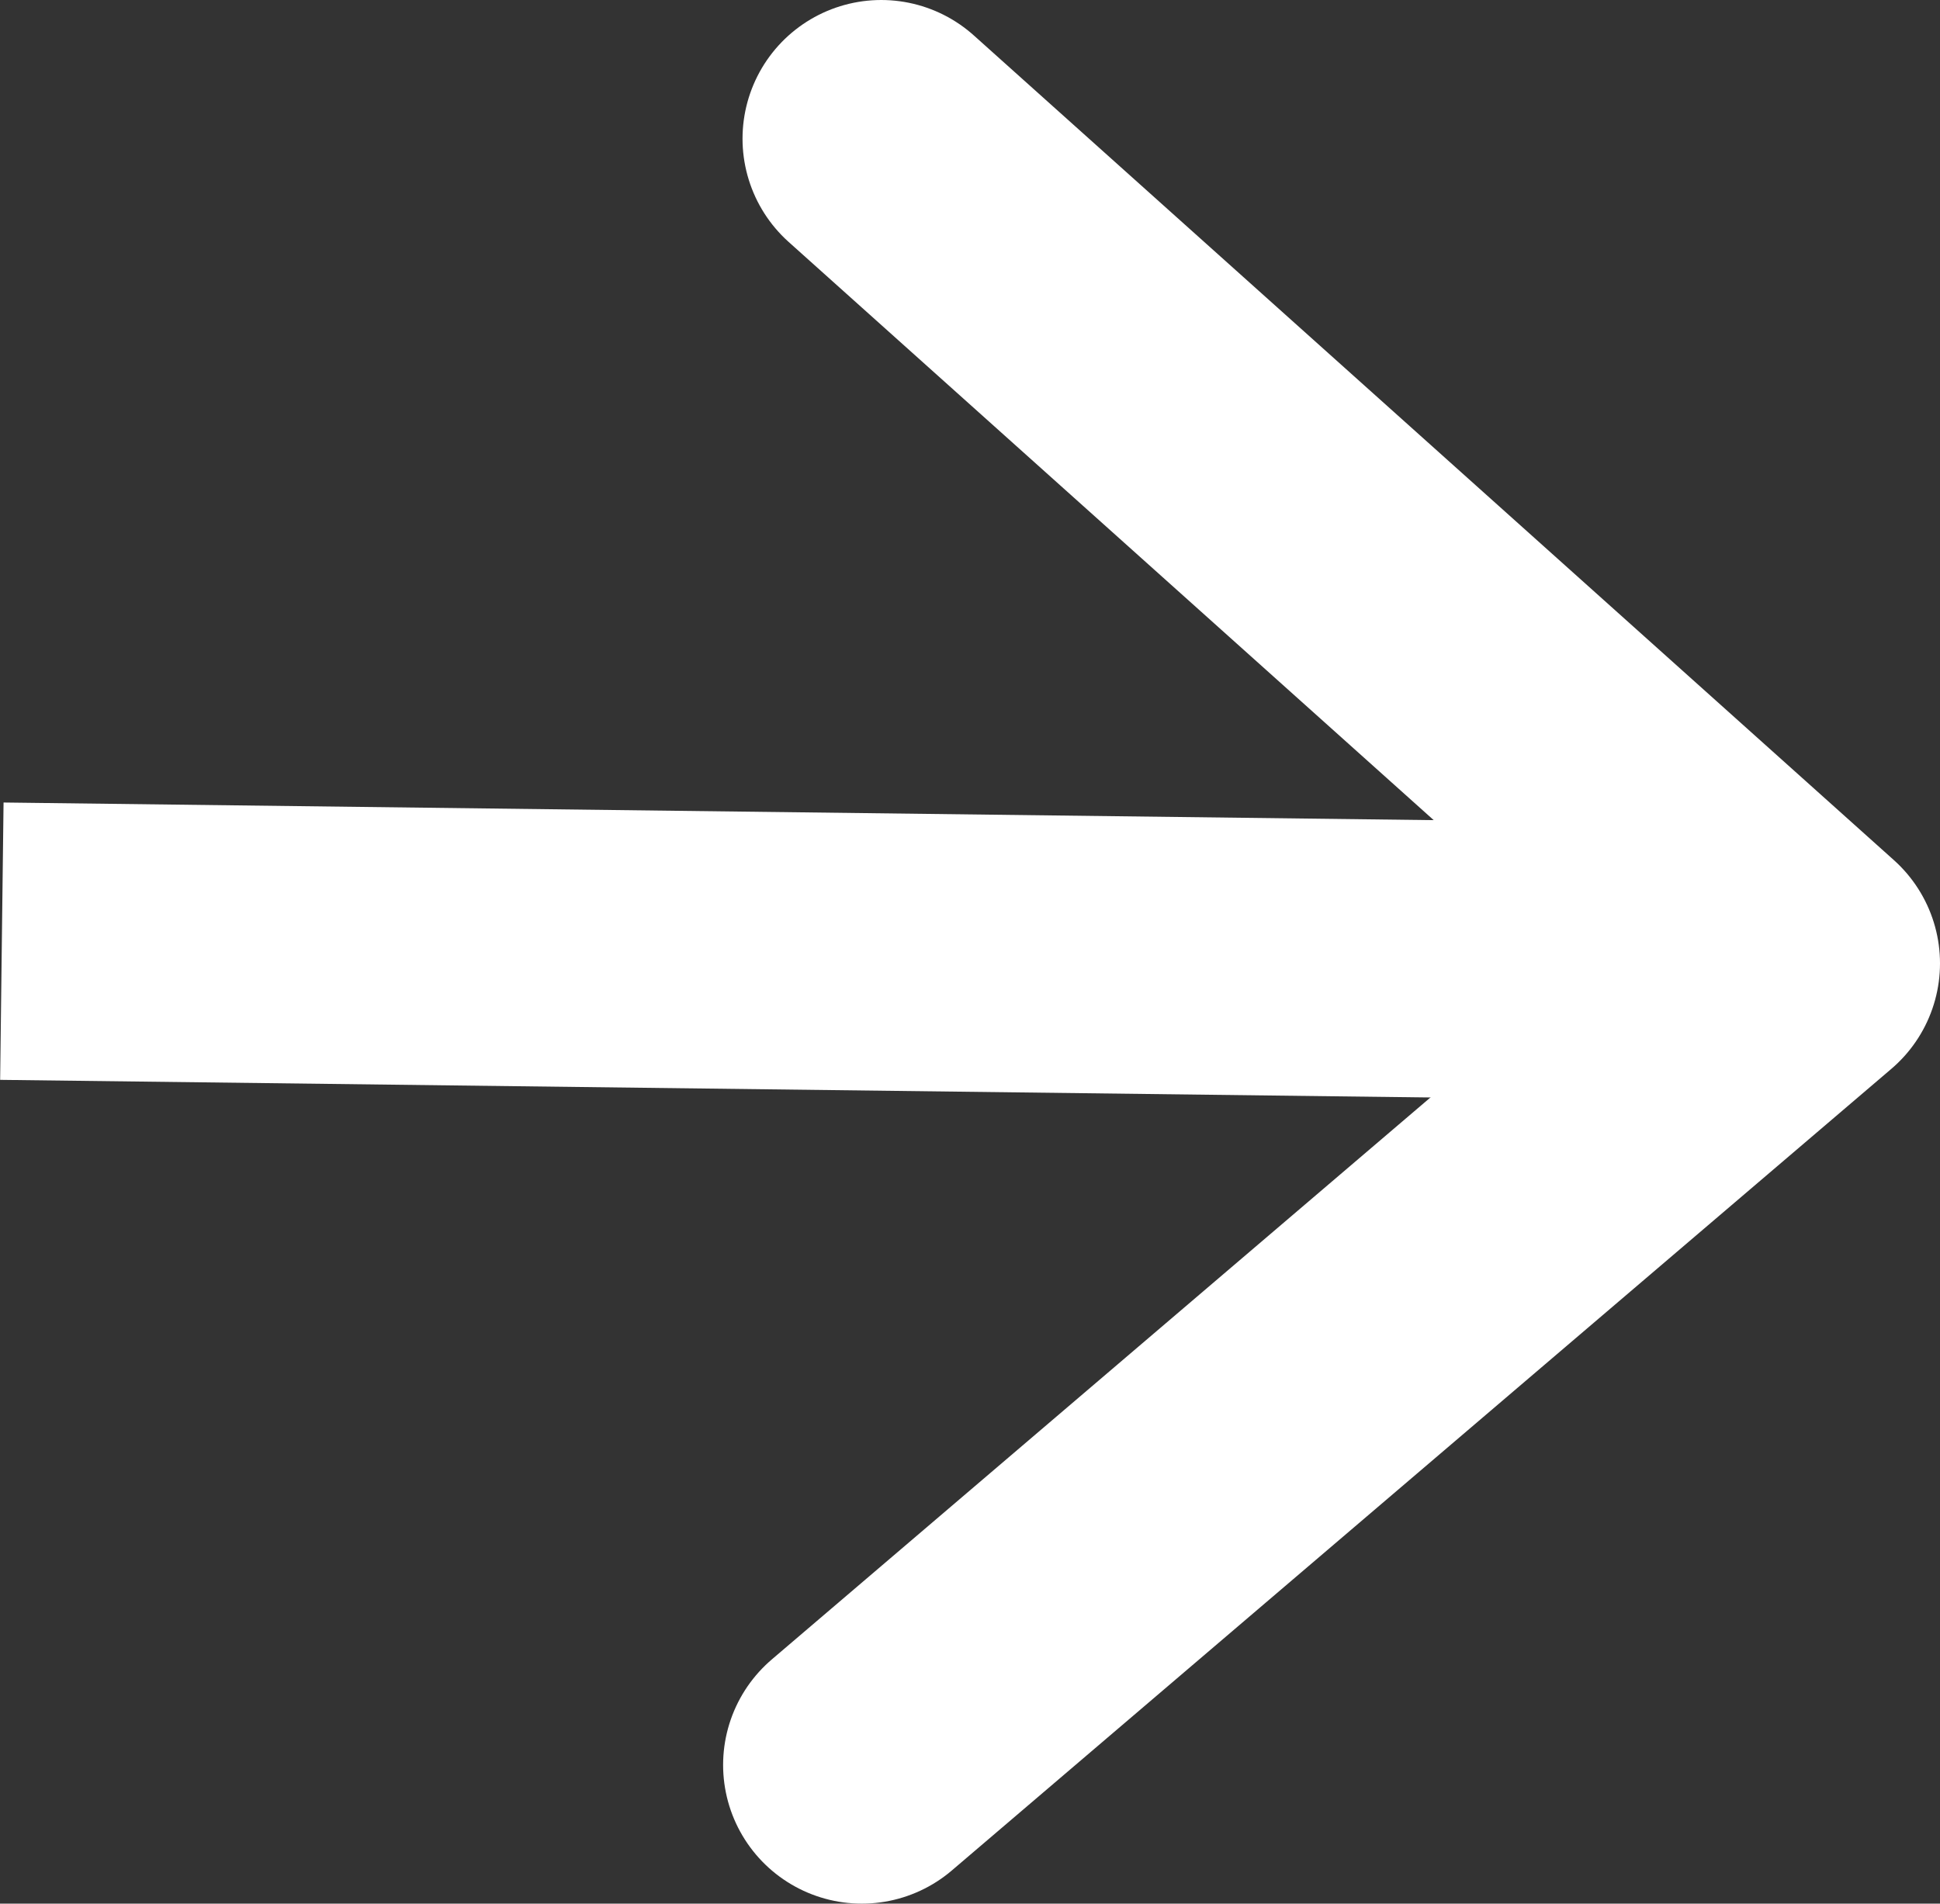 <?xml version="1.0" encoding="UTF-8"?><svg id="b" xmlns="http://www.w3.org/2000/svg" viewBox="0 0 20.98 20.59"><rect x="0" y="0" width="20.98" height="20.59" fill="#333333" stroke="none"/><g id="c"><line x1=".02" y1="10.18" x2="19.48" y2="10.42" fill="none" stroke="#fff" stroke-miterlimit="8" stroke-width="3"/><polyline points="9.53 1.5 19.48 10.42 9.32 19.09" fill="none" stroke="#fff" stroke-linecap="round" stroke-linejoin="round" stroke-width="3"/></g></svg>